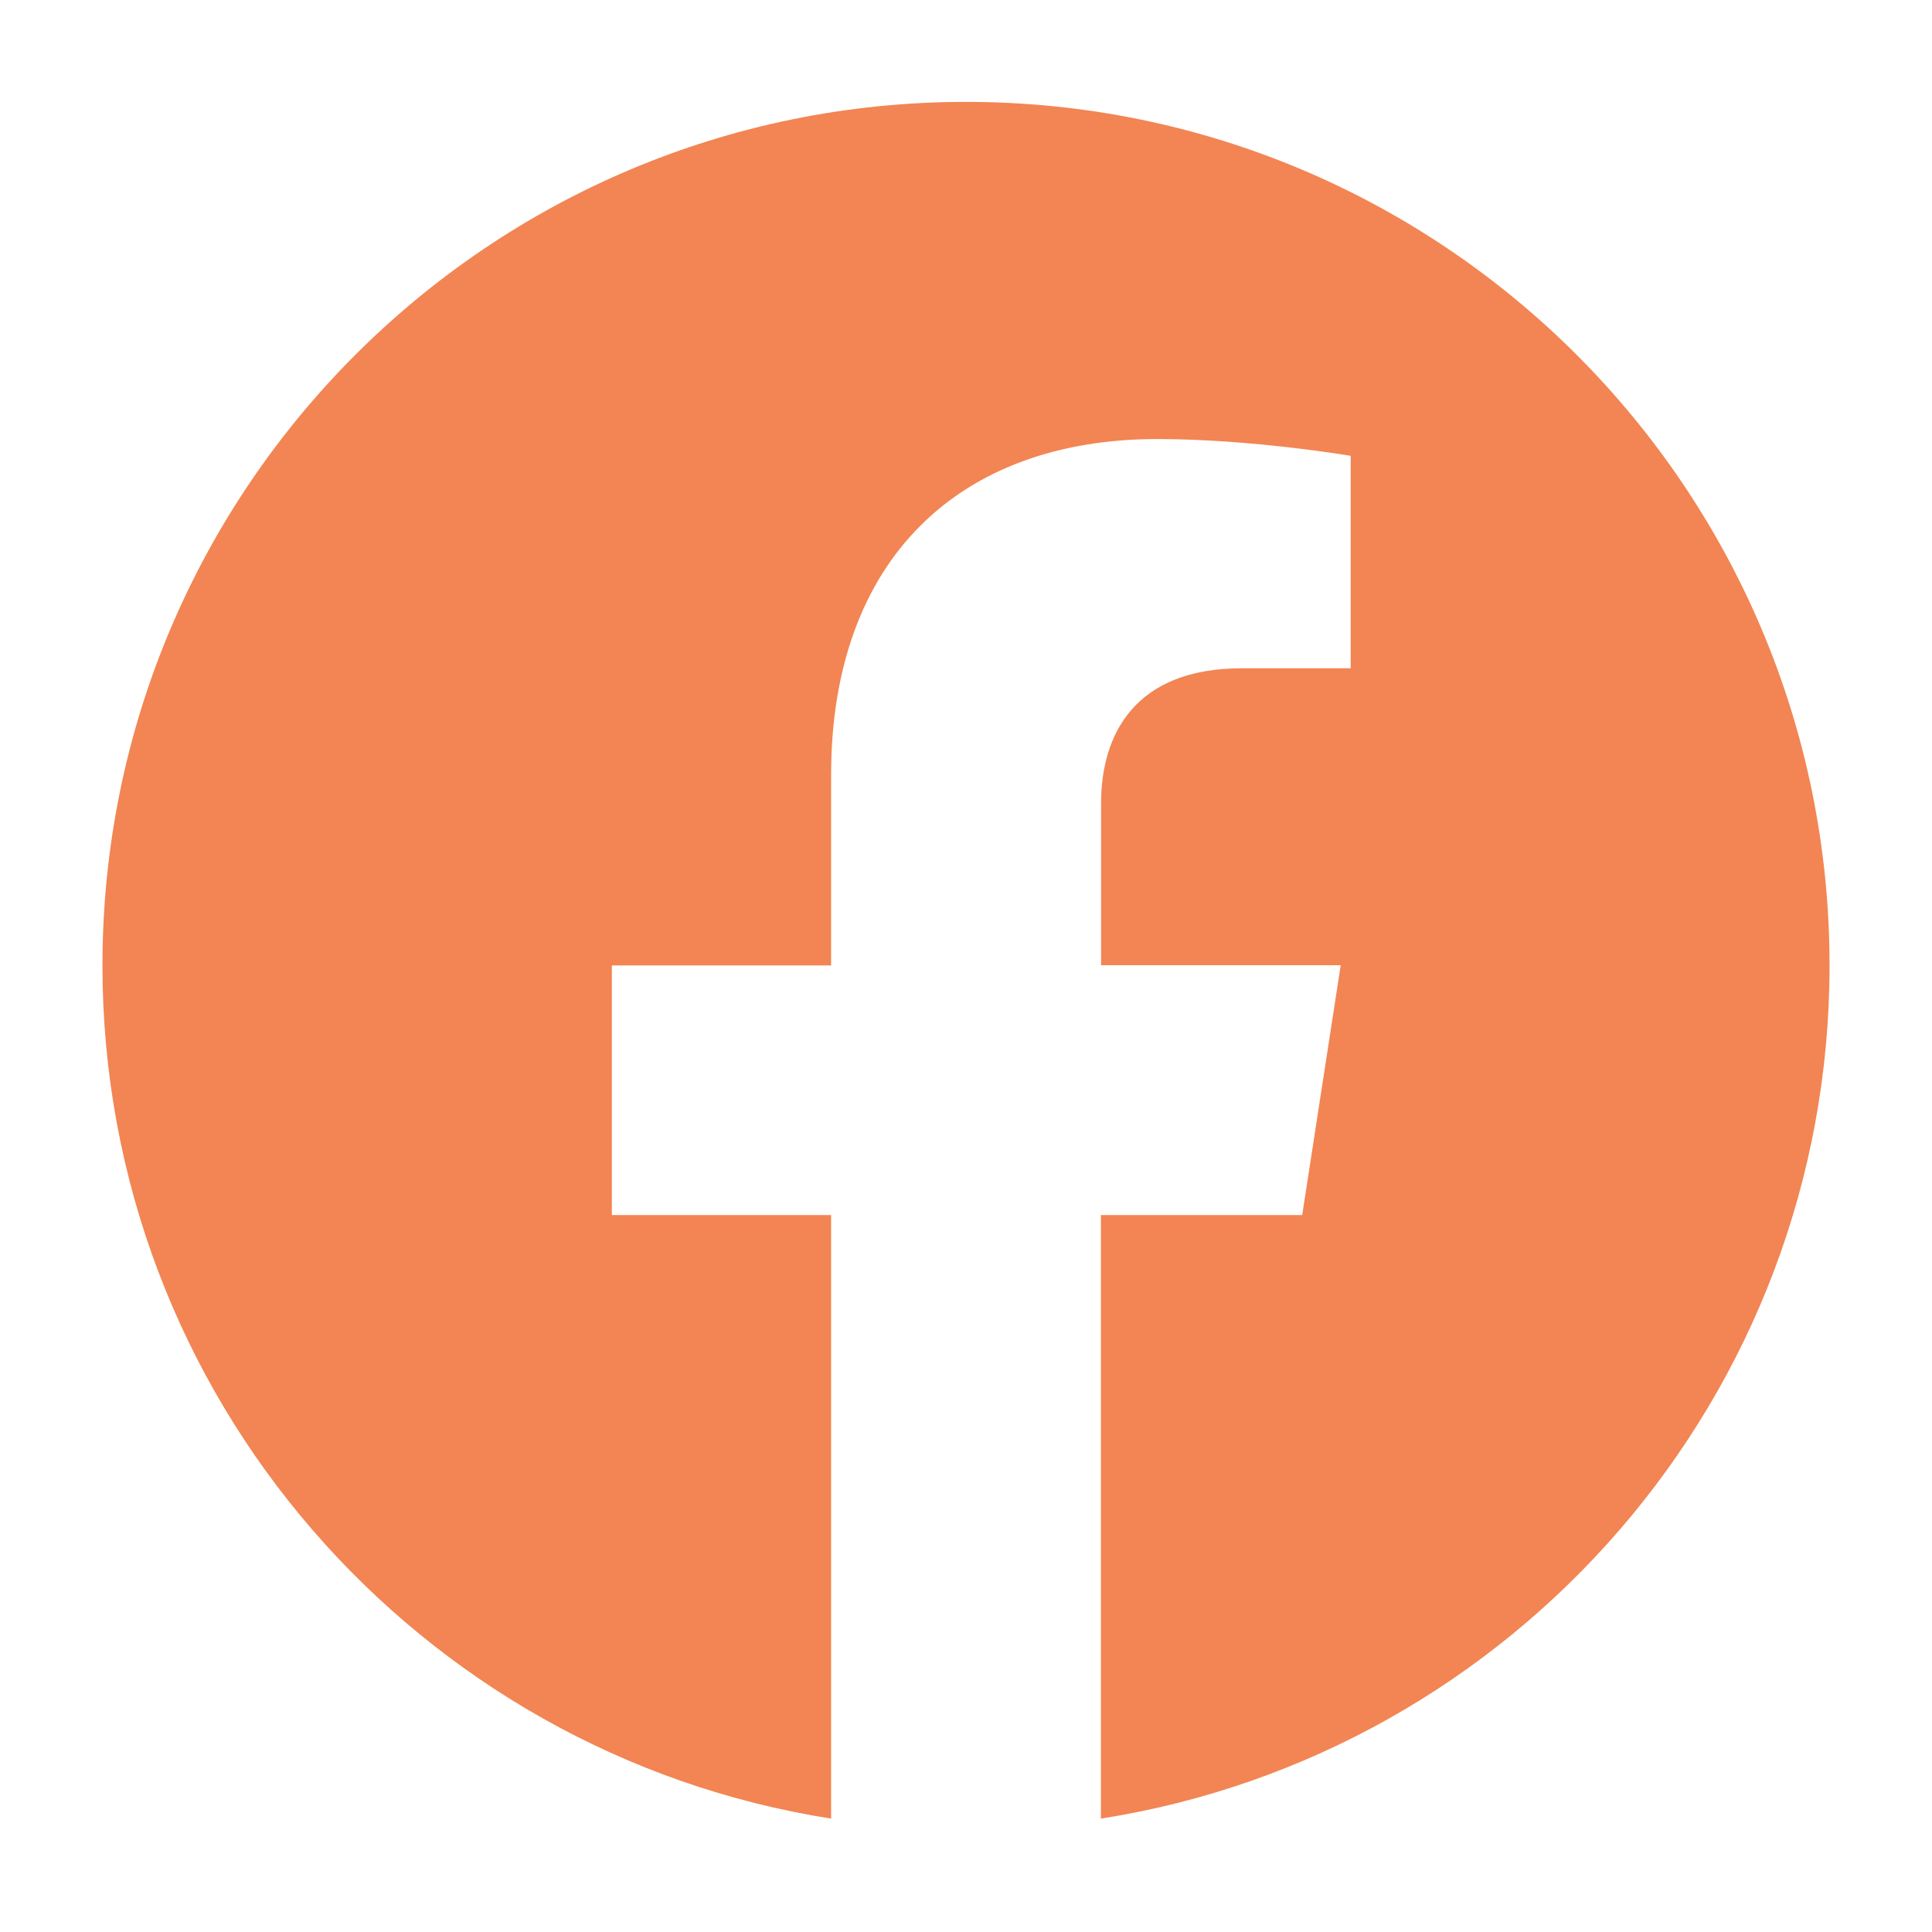 <?xml version="1.0" encoding="utf-8"?>
<!-- Generator: Adobe Illustrator 24.2.1, SVG Export Plug-In . SVG Version: 6.00 Build 0)  -->
<svg version="1.1" id="Layer_1" xmlns="http://www.w3.org/2000/svg" xmlns:xlink="http://www.w3.org/1999/xlink" x="0px" y="0px"
	 viewBox="0 0 1024 1024" style="enable-background:new 0 0 1024 1024;" xml:space="preserve">
<style type="text/css">
	.st0{fill:#F28553;}
</style>
<path class="st0" d="M969.7,511.7c0-252.8-204.9-457.7-457.7-457.7S54.3,258.9,54.3,511.7c0,228.5,167.4,417.8,386.2,452.2V644
	H324.3V511.7h116.2V410.8c0-114.7,68.3-178.1,172.9-178.1c50.1,0,102.5,8.9,102.5,8.9v112.6h-57.7c-56.9,0-74.6,35.3-74.6,71.5v85.9
	h127L690.2,644H583.5v319.9C802.4,929.5,969.7,740.1,969.7,511.7z"/>
</svg>
